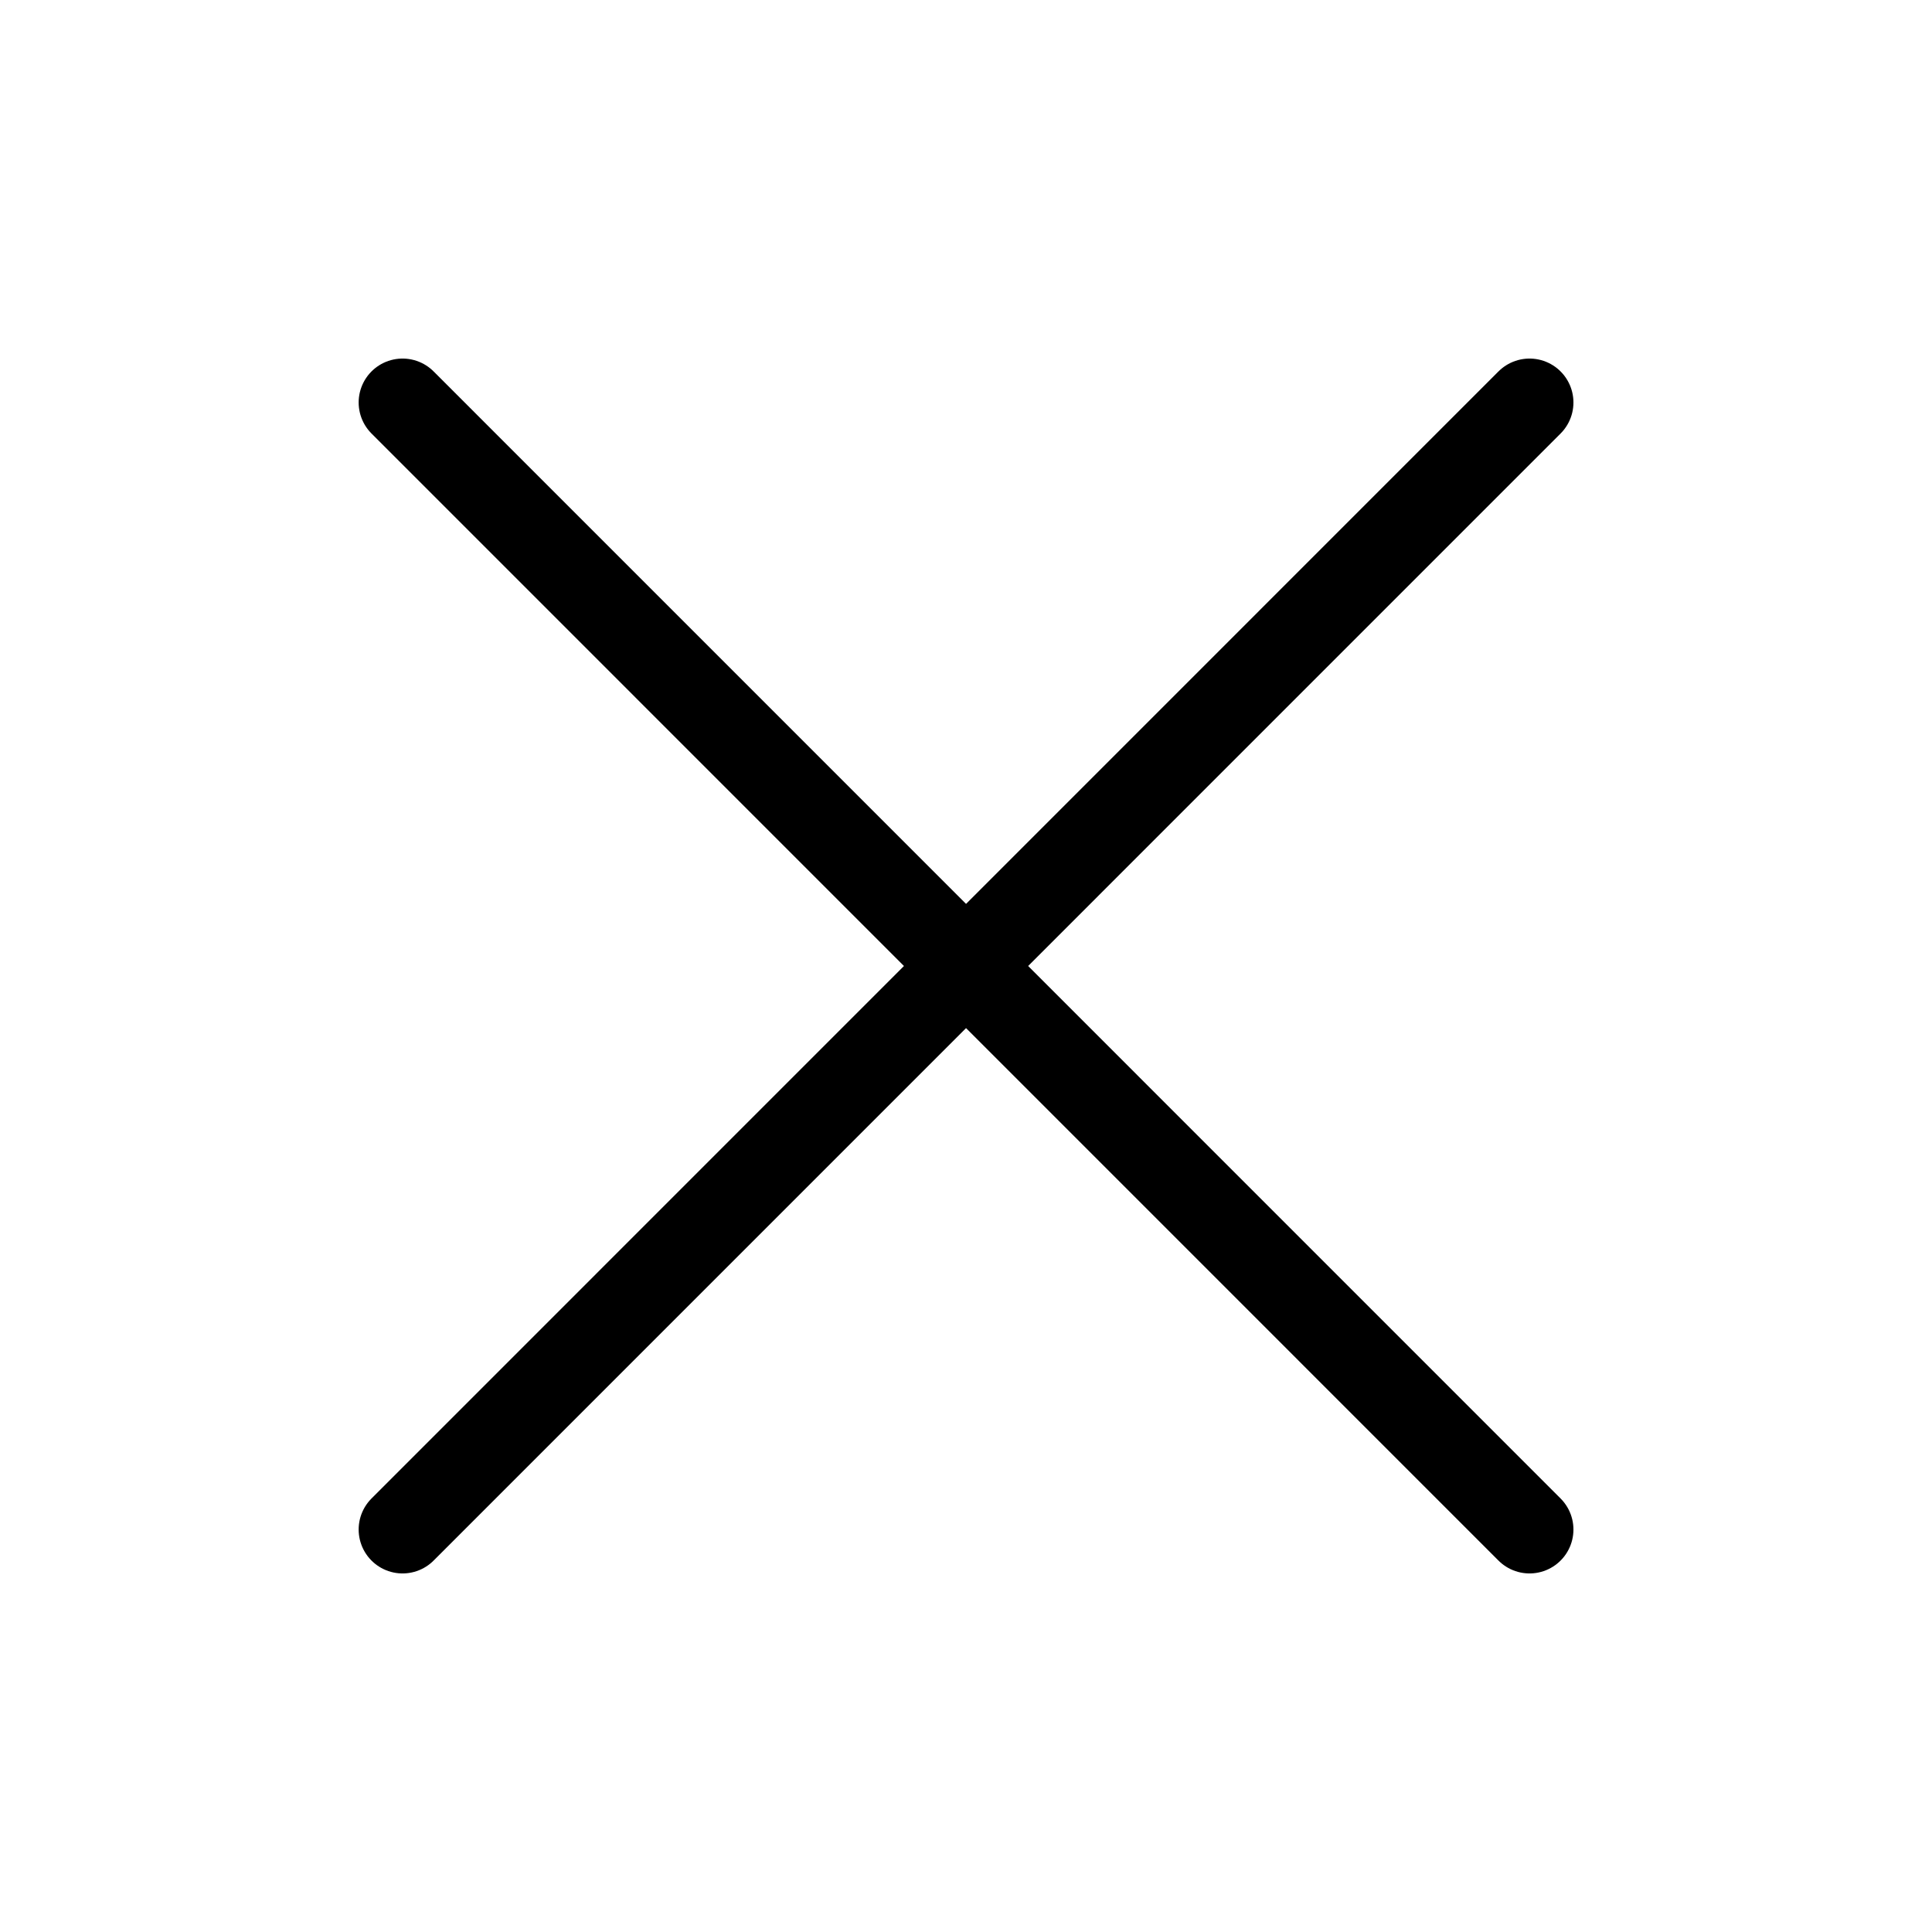 <?xml version="1.0" encoding="UTF-8"?> <svg xmlns="http://www.w3.org/2000/svg" width="22" height="22" viewBox="0 0 22 22" fill="none"><path d="M17.417 4.583L4.584 17.417M4.584 4.583L17.417 17.417" stroke="black" stroke-linecap="round" stroke-linejoin="round"></path></svg> 